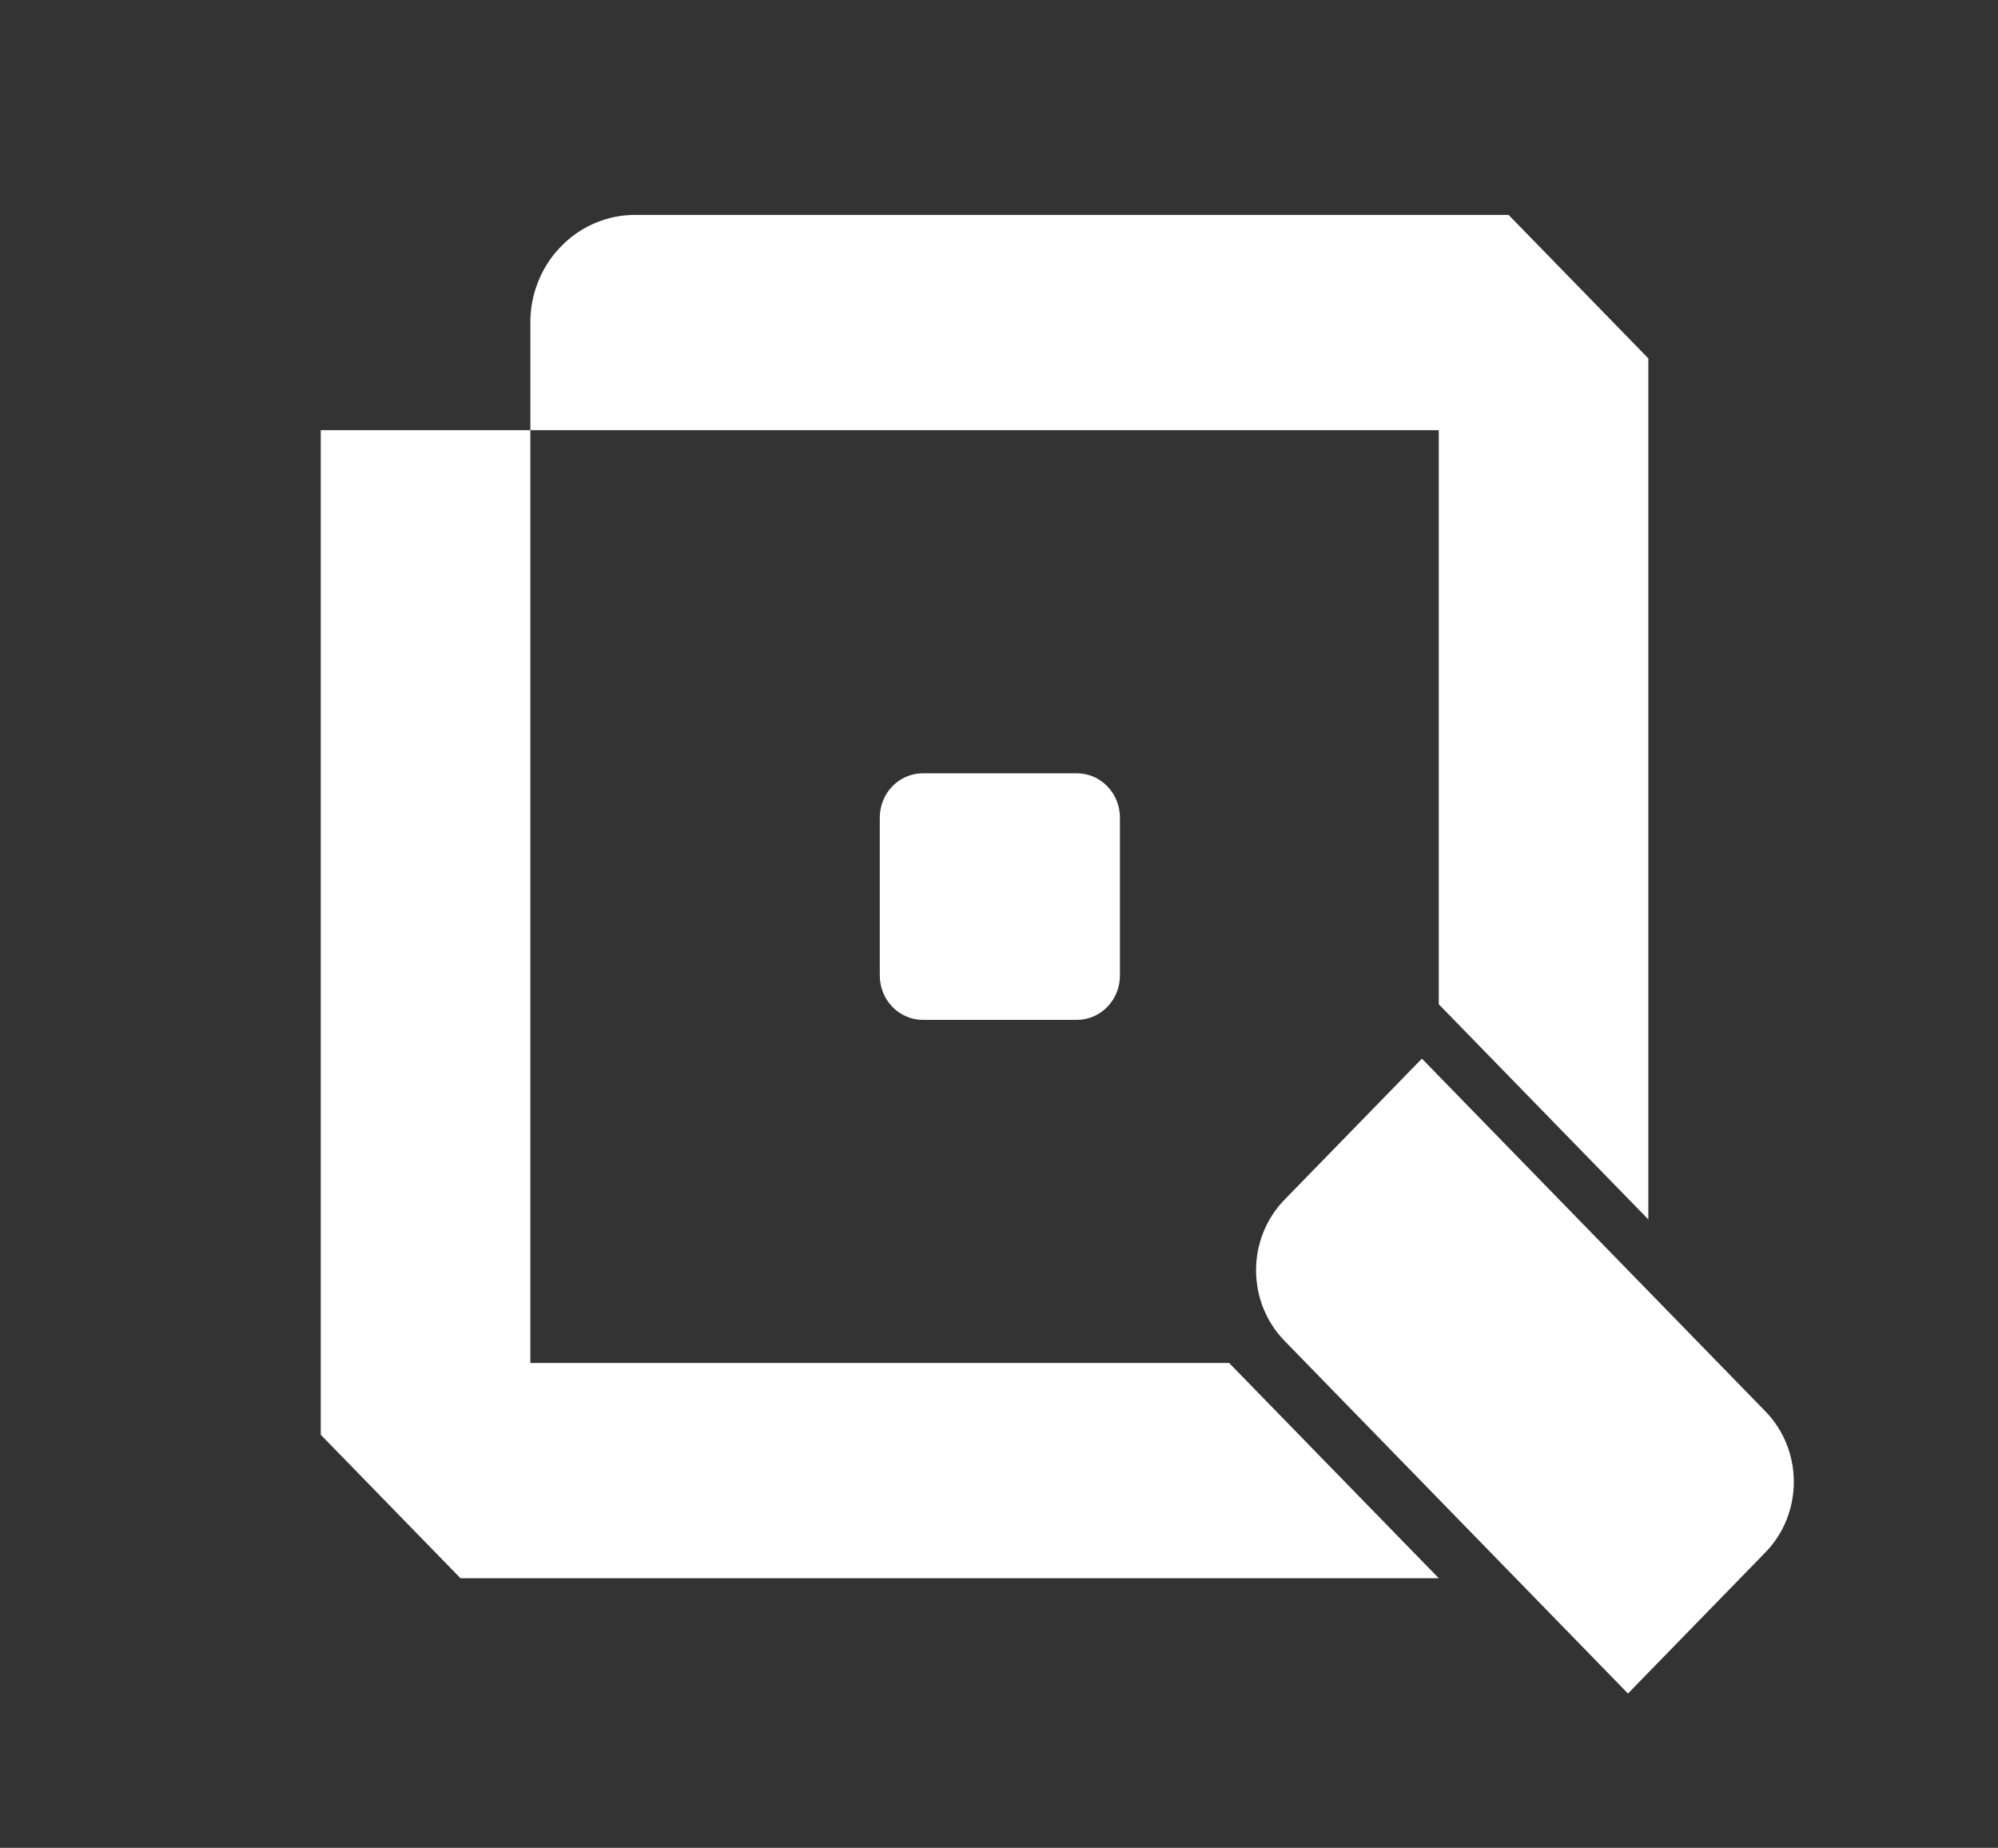 <svg xmlns="http://www.w3.org/2000/svg" width="518" height="479" fill="none"><rect width="100%" height="100%" fill="#333333" stroke="none"/><path fill="#fff" d="M173.728 111.52h199.284v148.803l18.113 18.597 18.113 18.597 18.113 18.596V92.909l-18.113-18.596-18.113-18.597H164.678c-3.164 0-6.231.539-9.063 1.589a26.679 26.679 0 0 0-10.155 6.581c-2.874 2.908-5.057 6.469-6.411 10.427-1.022 2.908-1.547 6.043-1.547 9.305v27.902h36.24-.014Zm163.05 260.398-18.112-18.597H137.494V111.52H83.155v260.398l18.113 18.596 18.113 18.597h253.637l-18.127-18.597-18.113-18.596Z"/><path fill="#fff" d="m457.685 365.847-17.809-18.285-17.81-18.285-17.809-18.285-17.809-18.284-17.809-18.285-17.809 18.285-17.809 18.284c-9.837 10.1-9.837 26.484 0 36.584l17.809 18.285 17.809 18.284 17.809 18.285 17.809 18.285L422.066 439l17.81-18.285 17.809-18.285c9.837-10.1 9.837-26.484 0-36.583Zm-178.51-165.391h-39.901c-6.173 0-11.178 5.138-11.178 11.476v40.966c0 6.338 5.005 11.476 11.178 11.476h39.901c6.173 0 11.177-5.138 11.177-11.476v-40.966c0-6.338-5.004-11.476-11.177-11.476Z"/></svg>
